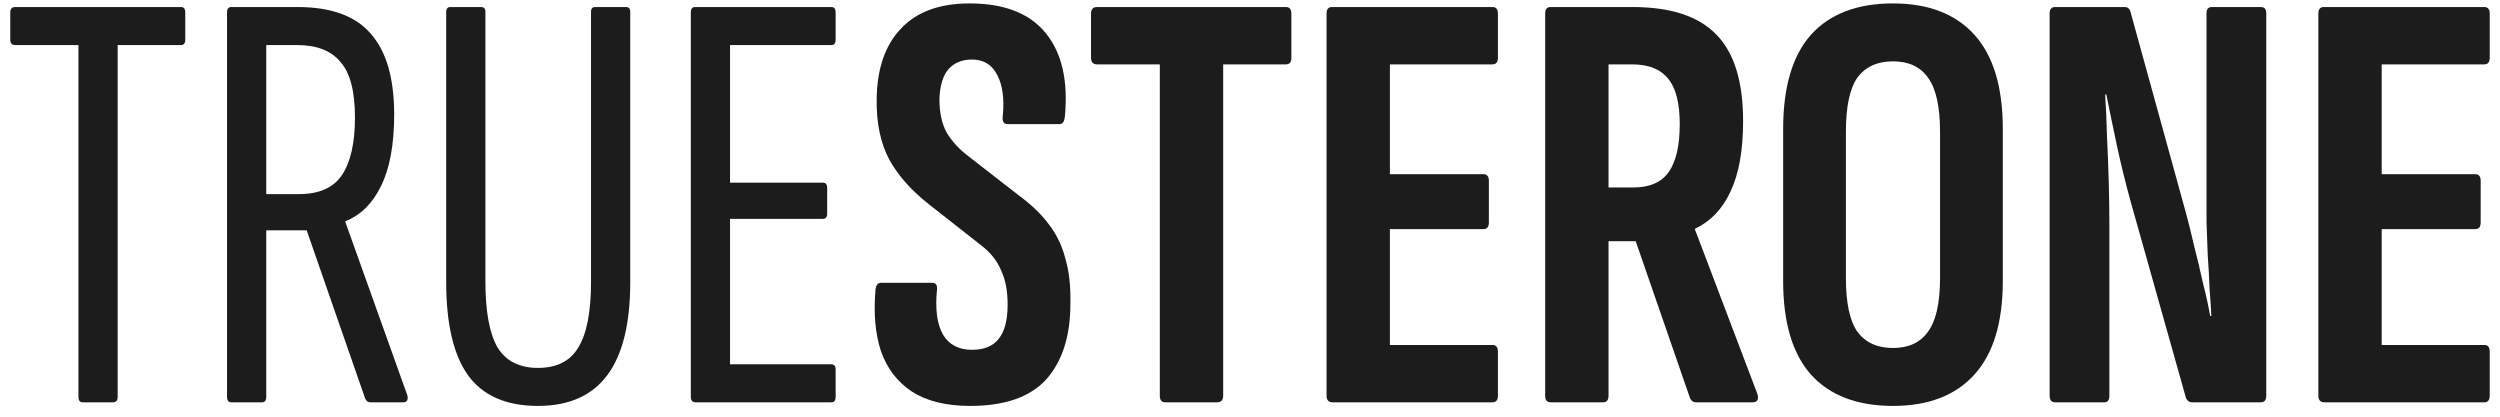 <svg width="174" height="29" viewBox="0 0 174 29" fill="none" xmlns="http://www.w3.org/2000/svg">
<path d="M5.754 28C5.558 28 5.46 27.874 5.46 27.622V3.136H1.05C0.826 3.136 0.714 3.01 0.714 2.758V0.868C0.714 0.616 0.826 0.49 1.05 0.49H12.6C12.796 0.49 12.894 0.616 12.894 0.868V2.758C12.894 3.01 12.796 3.136 12.6 3.136H8.19V27.622C8.19 27.874 8.078 28 7.854 28H5.754Z" fill="#1C1C1C"/>
<path d="M16.095 28C15.899 28 15.801 27.874 15.801 27.622V0.868C15.801 0.616 15.899 0.49 16.095 0.49H20.715C23.039 0.49 24.733 1.106 25.797 2.338C26.889 3.57 27.435 5.446 27.435 7.966C27.435 10.066 27.127 11.732 26.511 12.964C25.923 14.168 25.097 14.98 24.033 15.4V15.442L28.359 27.538C28.415 27.846 28.317 28 28.065 28H25.755C25.615 28 25.503 27.916 25.419 27.748L21.345 16.03H18.531V27.622C18.531 27.874 18.433 28 18.237 28H16.095ZM18.531 13.51H20.799C22.199 13.51 23.193 13.076 23.781 12.208C24.397 11.312 24.705 9.968 24.705 8.176C24.705 6.356 24.369 5.068 23.697 4.312C23.053 3.528 22.045 3.136 20.673 3.136H18.531V13.51Z" fill="#1C1C1C"/>
<path d="M37.439 28.252C35.227 28.252 33.603 27.538 32.567 26.11C31.559 24.682 31.055 22.526 31.055 19.642V0.826C31.055 0.602 31.153 0.49 31.349 0.49H33.491C33.687 0.49 33.785 0.602 33.785 0.826V19.6C33.785 21.672 34.065 23.198 34.625 24.178C35.213 25.13 36.151 25.606 37.439 25.606C38.755 25.606 39.693 25.13 40.253 24.178C40.841 23.226 41.135 21.7 41.135 19.6V0.826C41.135 0.602 41.233 0.49 41.429 0.49H43.571C43.767 0.49 43.865 0.602 43.865 0.826V19.642C43.865 22.526 43.333 24.682 42.269 26.11C41.205 27.538 39.595 28.252 37.439 28.252Z" fill="#1C1C1C"/>
<path d="M48.416 28C48.193 28 48.081 27.874 48.081 27.622V0.868C48.081 0.616 48.178 0.49 48.374 0.49H57.867C58.062 0.49 58.16 0.616 58.16 0.868V2.758C58.16 3.01 58.062 3.136 57.867 3.136H50.81V12.712H57.279C57.474 12.712 57.572 12.838 57.572 13.09V14.854C57.572 15.106 57.474 15.232 57.279 15.232H50.81V25.354H57.867C58.062 25.354 58.16 25.48 58.16 25.732V27.622C58.16 27.874 58.062 28 57.867 28H48.416Z" fill="#1C1C1C"/>
<path d="M67.527 28.252C65.847 28.252 64.489 27.916 63.453 27.244C62.445 26.572 61.731 25.634 61.311 24.43C60.919 23.226 60.793 21.812 60.933 20.188C60.961 19.852 61.087 19.684 61.311 19.684H64.881C65.133 19.684 65.245 19.838 65.217 20.146C65.077 21.518 65.217 22.568 65.637 23.296C66.057 23.996 66.729 24.346 67.653 24.346C68.493 24.346 69.109 24.094 69.501 23.59C69.921 23.086 70.131 22.288 70.131 21.196C70.131 20.244 69.977 19.446 69.669 18.802C69.389 18.13 68.913 17.542 68.241 17.038L64.713 14.266C63.453 13.286 62.515 12.236 61.899 11.116C61.283 9.968 60.989 8.554 61.017 6.874C61.045 4.774 61.605 3.15 62.697 2.002C63.789 0.826 65.385 0.238 67.485 0.238C69.893 0.238 71.657 0.924 72.777 2.296C73.897 3.668 74.345 5.586 74.121 8.05C74.093 8.442 73.967 8.638 73.743 8.638H70.131C69.851 8.638 69.739 8.442 69.795 8.05C69.907 6.874 69.781 5.936 69.417 5.236C69.053 4.508 68.465 4.144 67.653 4.144C66.953 4.144 66.407 4.368 66.015 4.816C65.623 5.264 65.413 5.964 65.385 6.916C65.385 7.84 65.553 8.61 65.889 9.226C66.253 9.842 66.771 10.402 67.443 10.906L70.845 13.552C71.769 14.224 72.497 14.924 73.029 15.652C73.561 16.352 73.939 17.15 74.163 18.046C74.415 18.914 74.527 19.95 74.499 21.154C74.499 23.394 73.939 25.144 72.819 26.404C71.699 27.636 69.935 28.252 67.527 28.252Z" fill="#1C1C1C"/>
<path d="M81.101 28C80.849 28 80.723 27.846 80.723 27.538V4.48H76.355C76.075 4.48 75.935 4.326 75.935 4.018V0.952C75.935 0.644 76.075 0.49 76.355 0.49H89.501C89.753 0.49 89.879 0.644 89.879 0.952V4.018C89.879 4.326 89.753 4.48 89.501 4.48H85.133V27.538C85.133 27.846 84.993 28 84.713 28H81.101Z" fill="#1C1C1C"/>
<path d="M92.748 28C92.468 28 92.328 27.846 92.328 27.538V0.952C92.328 0.644 92.454 0.49 92.706 0.49H103.877C104.129 0.49 104.255 0.644 104.255 0.952V4.018C104.255 4.326 104.129 4.48 103.877 4.48H96.737V12.124H103.247C103.499 12.124 103.625 12.278 103.625 12.586V15.484C103.625 15.792 103.499 15.946 103.247 15.946H96.737V24.01H103.877C104.129 24.01 104.255 24.164 104.255 24.472V27.538C104.255 27.846 104.129 28 103.877 28H92.748Z" fill="#1C1C1C"/>
<path d="M107.922 28C107.67 28 107.544 27.846 107.544 27.538V0.952C107.544 0.644 107.67 0.49 107.922 0.49H113.634C116.294 0.49 118.24 1.134 119.472 2.422C120.704 3.682 121.32 5.684 121.32 8.428C121.32 10.472 121.026 12.11 120.438 13.342C119.878 14.546 119.066 15.4 118.002 15.904L117.96 15.946L122.328 27.454C122.412 27.818 122.3 28 121.992 28H118.044C117.848 28 117.708 27.902 117.624 27.706L113.844 16.786H111.954V27.538C111.954 27.846 111.828 28 111.576 28H107.922ZM111.954 13.048H113.676C114.824 13.048 115.65 12.684 116.154 11.956C116.658 11.228 116.91 10.122 116.91 8.638C116.91 7.182 116.644 6.132 116.112 5.488C115.58 4.816 114.74 4.48 113.592 4.48H111.954V13.048Z" fill="#1C1C1C"/>
<path d="M131.751 28.252C129.259 28.252 127.355 27.524 126.039 26.068C124.751 24.612 124.107 22.442 124.107 19.558V8.974C124.107 6.062 124.751 3.878 126.039 2.422C127.355 0.966 129.259 0.238 131.751 0.238C134.215 0.238 136.105 0.966 137.421 2.422C138.737 3.878 139.395 6.062 139.395 8.974V19.558C139.395 22.442 138.737 24.612 137.421 26.068C136.105 27.524 134.215 28.252 131.751 28.252ZM131.751 24.22C132.843 24.22 133.655 23.842 134.187 23.086C134.747 22.33 135.027 21.084 135.027 19.348V9.184C135.027 7.42 134.747 6.16 134.187 5.404C133.655 4.648 132.843 4.27 131.751 4.27C130.659 4.27 129.833 4.648 129.273 5.404C128.741 6.16 128.475 7.42 128.475 9.184V19.348C128.475 21.084 128.741 22.33 129.273 23.086C129.833 23.842 130.659 24.22 131.751 24.22Z" fill="#1C1C1C"/>
<path d="M143.032 28C142.78 28 142.654 27.846 142.654 27.538V0.952C142.654 0.644 142.78 0.49 143.032 0.49H147.862C148.086 0.49 148.226 0.602 148.282 0.826L152.104 14.686C152.3 15.386 152.496 16.17 152.692 17.038C152.916 17.906 153.126 18.788 153.322 19.684C153.546 20.552 153.714 21.322 153.826 21.994H153.91C153.882 21.434 153.84 20.79 153.784 20.062C153.756 19.306 153.714 18.536 153.658 17.752C153.63 16.94 153.602 16.17 153.574 15.442C153.574 14.686 153.574 14.028 153.574 13.468V0.91C153.574 0.63 153.7 0.49 153.952 0.49H157.354C157.606 0.49 157.732 0.63 157.732 0.91V27.538C157.732 27.846 157.606 28 157.354 28H152.566C152.37 28 152.23 27.902 152.146 27.706L148.324 14.14C147.96 12.824 147.638 11.522 147.358 10.234C147.078 8.918 146.826 7.7 146.602 6.58H146.518C146.574 7.392 146.616 8.344 146.644 9.436C146.7 10.528 146.742 11.62 146.77 12.712C146.798 13.776 146.812 14.714 146.812 15.526V27.538C146.812 27.846 146.7 28 146.476 28H143.032Z" fill="#1C1C1C"/>
<path d="M161.777 28C161.497 28 161.357 27.846 161.357 27.538V0.952C161.357 0.644 161.483 0.49 161.735 0.49H172.907C173.159 0.49 173.285 0.644 173.285 0.952V4.018C173.285 4.326 173.159 4.48 172.907 4.48H165.767V12.124H172.277C172.529 12.124 172.655 12.278 172.655 12.586V15.484C172.655 15.792 172.529 15.946 172.277 15.946H165.767V24.01H172.907C173.159 24.01 173.285 24.164 173.285 24.472V27.538C173.285 27.846 173.159 28 172.907 28H161.777Z" fill="#1C1C1C"/>
</svg>
